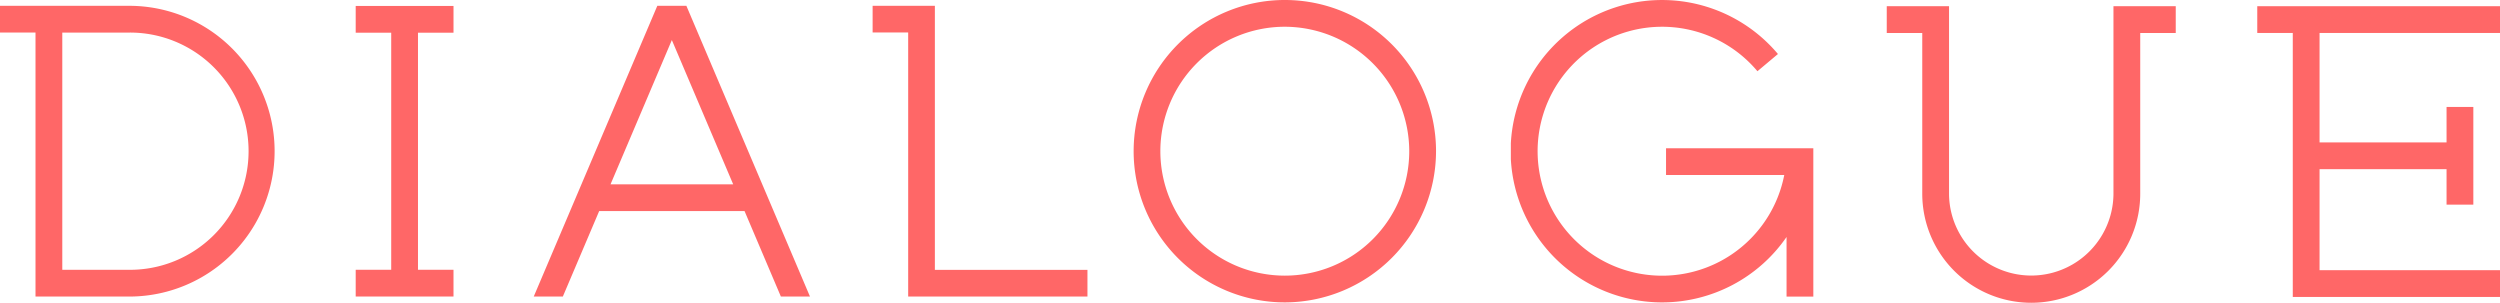 <svg xmlns="http://www.w3.org/2000/svg" width="578" height="70" viewBox="0 0 578 70">
  <g id="グループ_1579" data-name="グループ 1579" transform="translate(-501.409 -137.971)">
    <g id="グループ_1577" data-name="グループ 1577" transform="translate(624.809 139.318)">
      <line id="線_259" data-name="線 259" transform="translate(35.294)"/>
      <path id="パス_694" data-name="パス 694" d="M588.281,138.533h-6.724l-28.569,67.216h6.727l8.4-19.761h33.612l8.4,19.761h6.727Zm-17.54,41.27,14.178-33.359L599.1,179.8Z" transform="translate(-552.988 -138.532)" fill="#FF6767"/>
    </g>
    <path id="パス_695" data-name="パス 695" d="M775.657,144.754V138.57H719.537v6.184h8.21v61.034h47.909V199.6H733.939V176.245H763.3v8.2h6.191V161.86H763.3v8.2H733.939V144.754Z" transform="translate(303.752 0.838)" fill="#FF6767"/>
    <path id="パス_696" data-name="パス 696" d="M645.928,207.882a34.956,34.956,0,1,1,34.993-34.956A35.016,35.016,0,0,1,645.928,207.882Zm0-63.726a28.771,28.771,0,1,0,28.8,28.771A28.82,28.82,0,0,0,645.928,144.156Z" transform="translate(152.498)" fill="#FF6767"/>
    <path id="パス_697" data-name="パス 697" d="M717.31,172.254H683.3v6.185h27.332a28.777,28.777,0,1,1-6.2-24l4.741-3.979a35.005,35.005,0,0,0-61.754,20.655v3.631a35.021,35.021,0,0,0,34.929,33.138h.036a34.988,34.988,0,0,0,28.78-15.122v13.778h6.19V172.254Z" transform="translate(203.296)" fill="#FF6767"/>
    <path id="パス_698" data-name="パス 698" d="M531.29,138.532H501.409v6.185h8.209V205.75H531.29a33.609,33.609,0,1,0,0-67.218Zm0,61.034H515.81V144.717h15.48a27.425,27.425,0,1,1,0,54.849Z" transform="translate(0 0.784)" fill="#FF6767"/>
    <path id="パス_699" data-name="パス 699" d="M717.225,207.133a25.212,25.212,0,0,1-25.2-25.168V144.755h-8.209V138.57h14.4v43.4a19.008,19.008,0,0,0,38.015,0v-43.4h14.4v6.185h-8.211v37.211A25.212,25.212,0,0,1,717.225,207.133Z" transform="translate(253.81 0.838)" fill="#FF6767"/>
    <path id="パス_700" data-name="パス 700" d="M558.314,144.729v-6.184H535.7v6.184h8.211V199.54H535.7v6.184h22.612V199.54H550.1V144.729Z" transform="translate(47.946 0.803)" fill="#FF6767"/>
    <g id="グループ_1578" data-name="グループ 1578" transform="translate(703.159 139.311)">
      <path id="パス_701" data-name="パス 701" d="M635.4,205.744H593.951V144.7h-8.22V138.53h14.393v61.049H635.4Z" transform="translate(-585.731 -138.53)" fill="#FF6767"/>
    </g>
  </g>
</svg>
